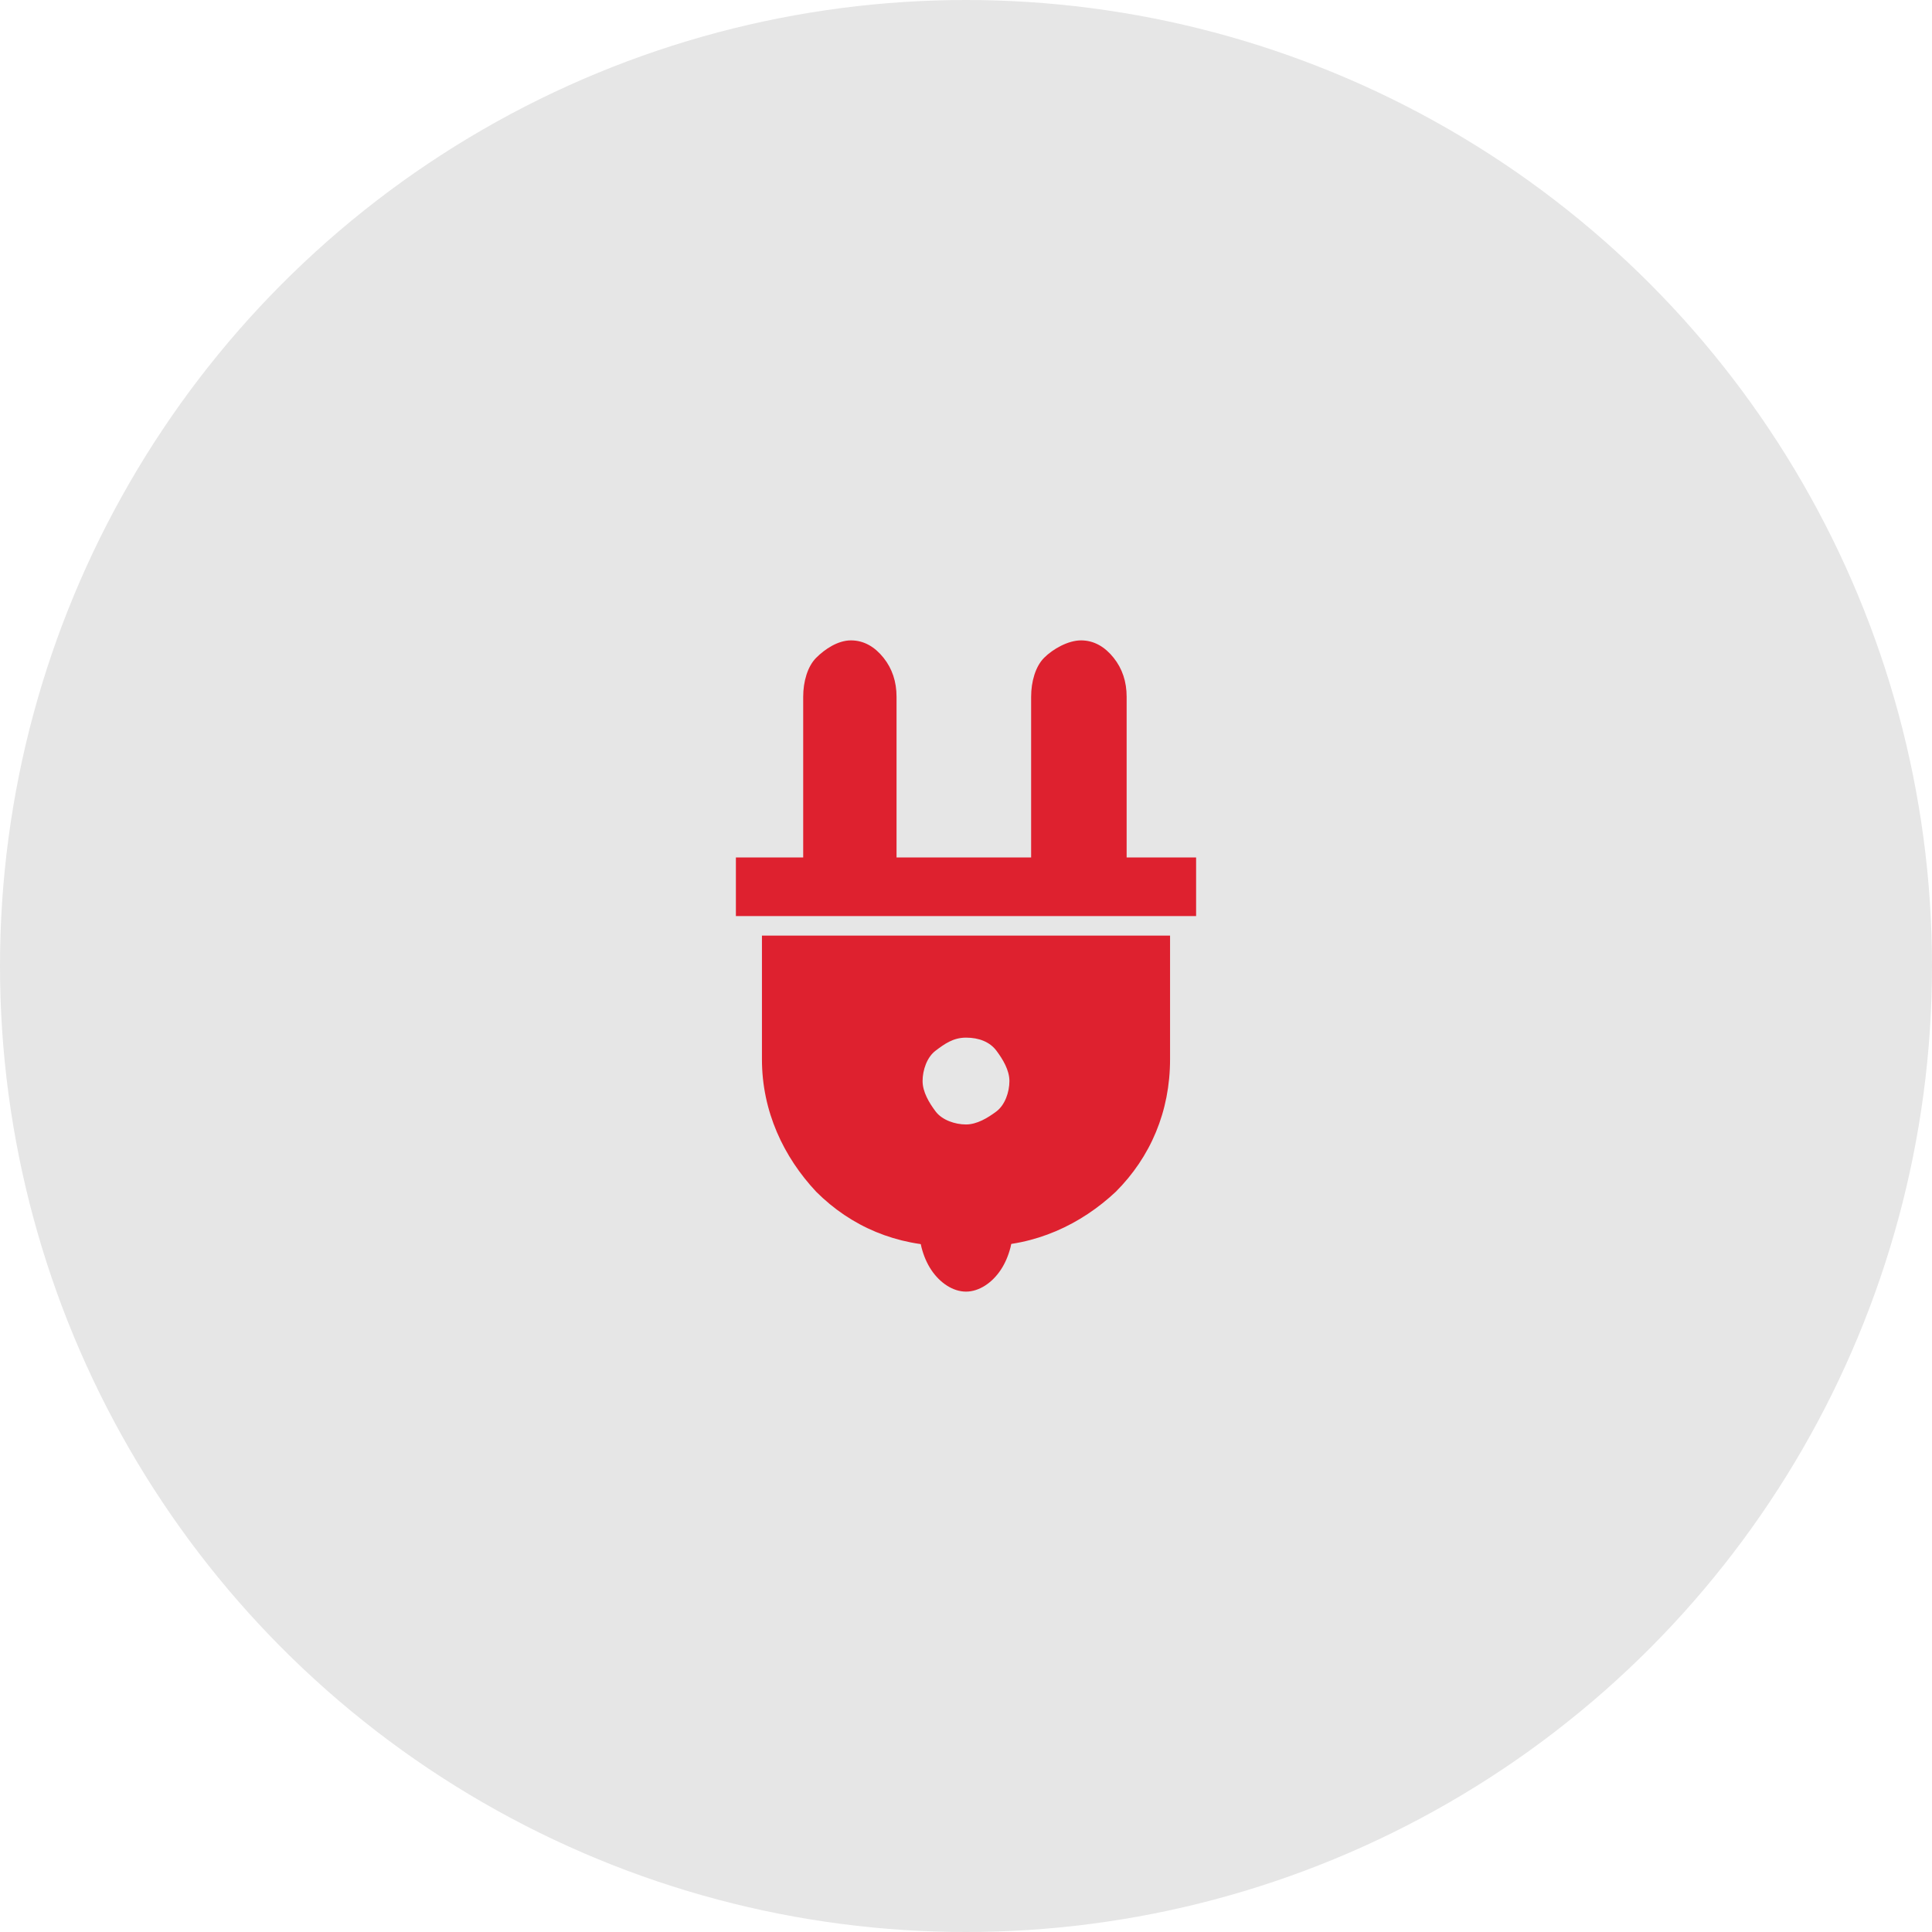 <?xml version="1.0" encoding="utf-8"?>
<!-- Generator: Adobe Illustrator 22.1.0, SVG Export Plug-In . SVG Version: 6.00 Build 0)  -->
<svg version="1.1" id="icons" xmlns="http://www.w3.org/2000/svg" xmlns:xlink="http://www.w3.org/1999/xlink" x="0px" y="0px"
	 viewBox="0 0 89 89" style="enable-background:new 0 0 89 89;" xml:space="preserve">
<style type="text/css">
	.st0{fill:#E6E6E6;}
	.st1{fill:#DE212F;}
</style>
<circle class="st0" cx="44.5" cy="44.5" r="44.5"/>
<g>
	<g>
		<polygon class="st1" points="55.1,39.5 33.9,39.5 33.9,42.2 55.1,42.2 		"/>
		<path class="st1" d="M44.5,59.5c-0.6,0-1.2-0.4-1.6-1c-0.4-0.6-0.6-1.4-0.6-2.3c0-0.1,0-0.1,0-0.2c0.5,0.1,0.9,0.1,1.4,0.1h1.6
			c0.5,0,0.9,0,1.4-0.1c0,0.1,0,0.1,0,0.2c0,0.9-0.2,1.7-0.6,2.3C45.7,59.1,45.1,59.5,44.5,59.5L44.5,59.5z"/>
		<path class="st1" d="M39.2,29.5L39.2,29.5c0.6,0,1.1,0.3,1.5,0.8s0.6,1.1,0.6,1.8v8.1H37v-8.1c0-0.7,0.2-1.4,0.6-1.8
			S38.6,29.5,39.2,29.5z"/>
		<path class="st1" d="M49.8,29.5L49.8,29.5c0.6,0,1.1,0.3,1.5,0.8s0.6,1.1,0.6,1.8v8.1h-4.4v-8.1c0-0.7,0.2-1.4,0.6-1.8
			S49.2,29.5,49.8,29.5z"/>
		<path class="st1" d="M53.9,43.1H35.1v5.7c0,2.4,1,4.5,2.5,6.1c1.6,1.6,3.7,2.5,6.1,2.5h1.6c2.4,0,4.5-1,6.1-2.5
			c1.6-1.6,2.5-3.7,2.5-6.1L53.9,43.1L53.9,43.1z M44.5,47.8c0.6,0,1.1,0.2,1.4,0.6s0.6,0.9,0.6,1.4s-0.2,1.1-0.6,1.4
			s-0.9,0.6-1.4,0.6s-1.1-0.2-1.4-0.6s-0.6-0.9-0.6-1.4s0.2-1.1,0.6-1.4S43.9,47.8,44.5,47.8z"/>
	</g>
</g>
</svg>
